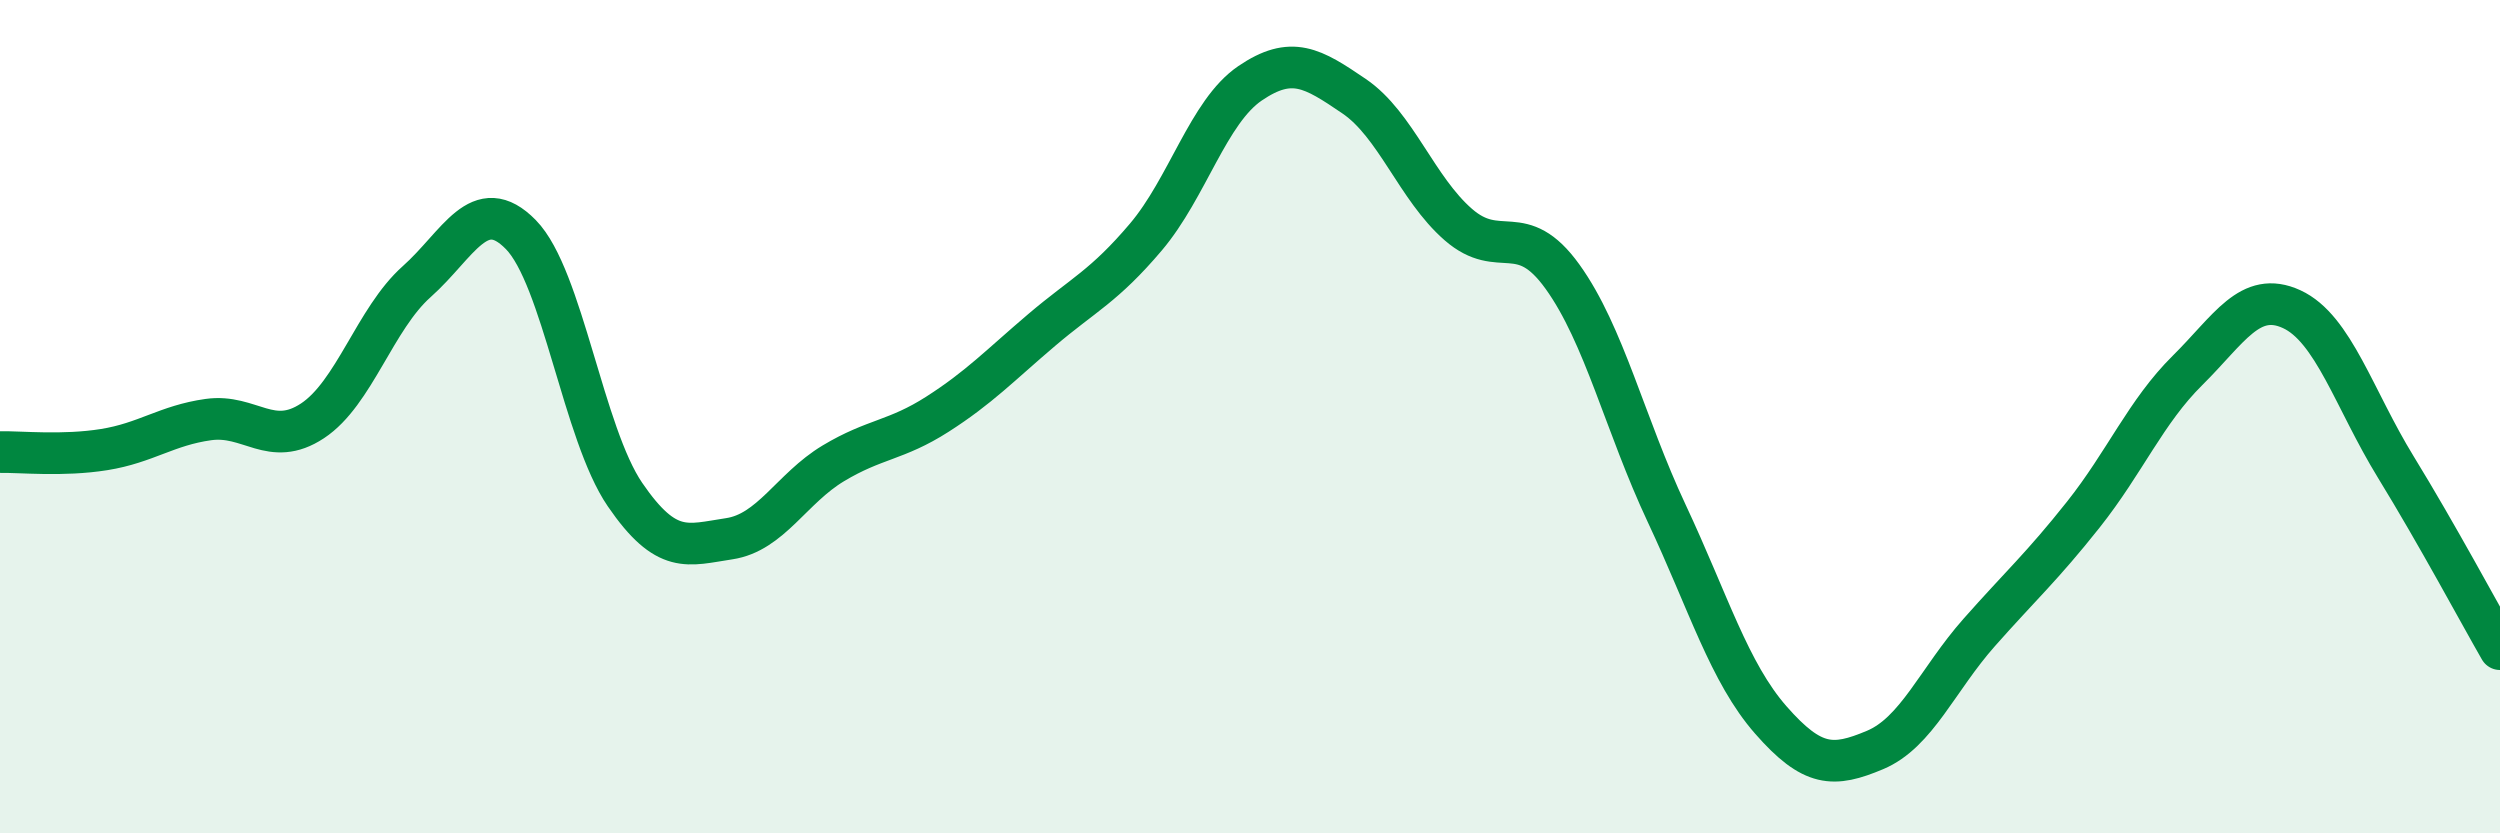 
    <svg width="60" height="20" viewBox="0 0 60 20" xmlns="http://www.w3.org/2000/svg">
      <path
        d="M 0,10.85 C 0.5,10.84 1.5,10.95 2.5,10.79 C 3.5,10.63 4,10.21 5,10.07 C 6,9.93 6.5,10.76 7.5,10.1 C 8.5,9.44 9,7.65 10,6.76 C 11,5.87 11.5,4.61 12.5,5.63 C 13.5,6.65 14,10.41 15,11.87 C 16,13.33 16.5,13.08 17.5,12.93 C 18.5,12.78 19,11.72 20,11.12 C 21,10.52 21.5,10.58 22.5,9.94 C 23.5,9.3 24,8.77 25,7.92 C 26,7.07 26.5,6.87 27.5,5.69 C 28.5,4.51 29,2.68 30,2 C 31,1.32 31.5,1.63 32.5,2.31 C 33.5,2.99 34,4.52 35,5.39 C 36,6.26 36.5,5.25 37.5,6.64 C 38.5,8.03 39,10.19 40,12.32 C 41,14.45 41.5,16.14 42.5,17.28 C 43.5,18.42 44,18.42 45,18 C 46,17.58 46.5,16.31 47.5,15.18 C 48.5,14.05 49,13.61 50,12.35 C 51,11.09 51.5,9.88 52.5,8.89 C 53.5,7.9 54,6.96 55,7.42 C 56,7.88 56.5,9.58 57.5,11.21 C 58.5,12.84 59.5,14.71 60,15.58L60 20L0 20Z"
        fill="#008740"
        opacity="0.1"
        stroke-linecap="round"
        stroke-linejoin="round"
      />
      <path
        d="M 0,10.85 C 0.5,10.84 1.5,10.95 2.5,10.79 C 3.5,10.63 4,10.21 5,10.07 C 6,9.93 6.5,10.76 7.5,10.1 C 8.5,9.44 9,7.65 10,6.76 C 11,5.87 11.5,4.61 12.5,5.63 C 13.5,6.65 14,10.41 15,11.87 C 16,13.33 16.5,13.08 17.5,12.93 C 18.5,12.78 19,11.72 20,11.12 C 21,10.52 21.5,10.58 22.5,9.94 C 23.5,9.3 24,8.77 25,7.92 C 26,7.07 26.5,6.87 27.5,5.69 C 28.5,4.51 29,2.68 30,2 C 31,1.32 31.5,1.63 32.5,2.31 C 33.5,2.99 34,4.52 35,5.39 C 36,6.26 36.5,5.25 37.5,6.64 C 38.5,8.03 39,10.19 40,12.32 C 41,14.45 41.5,16.14 42.5,17.28 C 43.5,18.42 44,18.42 45,18 C 46,17.58 46.5,16.31 47.5,15.18 C 48.5,14.05 49,13.61 50,12.35 C 51,11.09 51.5,9.88 52.5,8.89 C 53.5,7.9 54,6.96 55,7.42 C 56,7.88 56.5,9.58 57.5,11.21 C 58.5,12.84 59.5,14.71 60,15.58"
        stroke="#008740"
        stroke-width="1"
        fill="none"
        stroke-linecap="round"
        stroke-linejoin="round"
      />
    </svg>
  